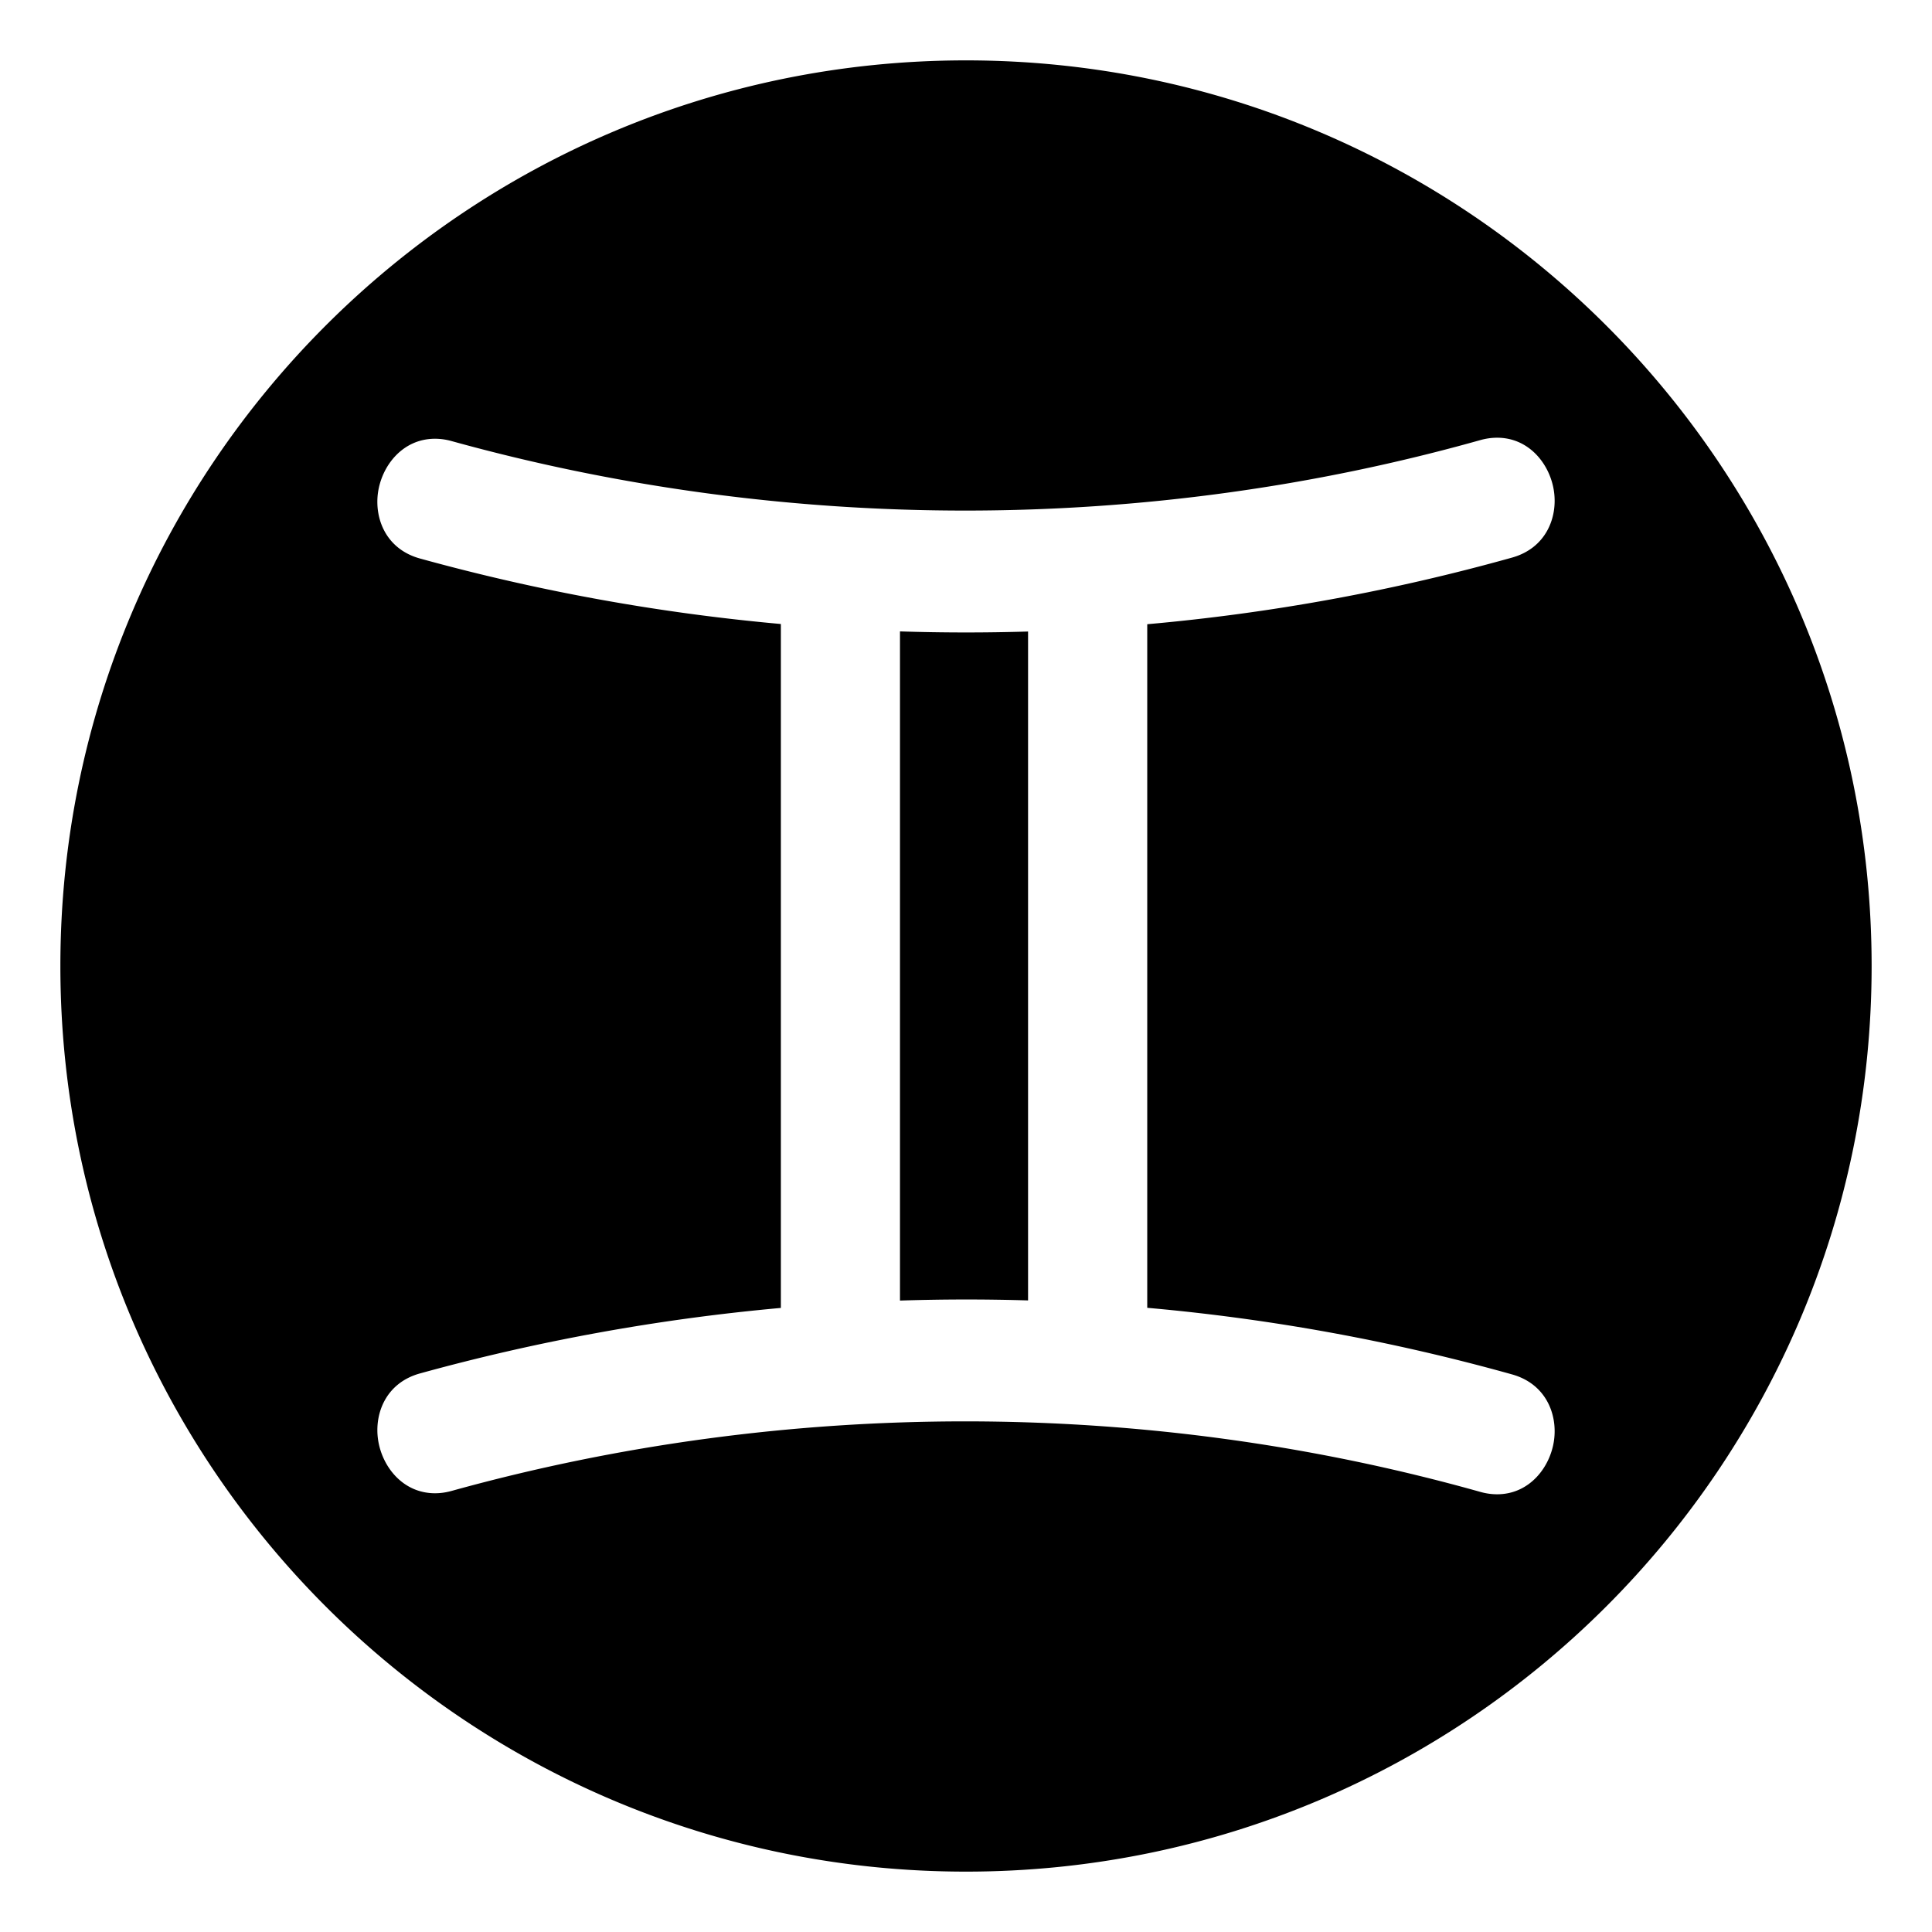 <?xml version="1.0" encoding="utf-8"?><!-- Скачано с сайта svg4.ru / Downloaded from svg4.ru -->
<svg width="800px" height="800px" viewBox="0 0 64 64" xmlns="http://www.w3.org/2000/svg" xmlns:xlink="http://www.w3.org/1999/xlink" aria-hidden="true" role="img" class="iconify iconify--emojione-monotone" preserveAspectRatio="xMidYMid meet"><path d="M29.813 20.916v22.167a68.212 68.212 0 0 1 4.243-.005V20.92a68.21 68.21 0 0 1-4.243-.004" fill="#000000"></path><path d="M32 2C15.432 2 2 15.432 2 32s13.432 30 30 30s30-13.432 30-30S48.568 2 32 2m18.092 43.53c1.123.316 1.506 1.324 1.387 2.183c-.123.888-.81 1.787-1.885 1.787c-.182 0-.369-.026-.557-.079c-11.037-3.105-22.962-3.114-34.075-.033c-.186.052-.37.078-.551.078c-1.08 0-1.769-.903-1.89-1.796c-.117-.857.268-1.862 1.39-2.173a67.838 67.838 0 0 1 11.956-2.17V20.671a67.623 67.623 0 0 1-11.956-2.17c-1.122-.311-1.507-1.314-1.391-2.172c.122-.892.81-1.795 1.891-1.795c.18 0 .365.026.551.078c11.116 3.079 23.04 3.069 34.075-.033c.188-.053.375-.079.557-.079c1.076 0 1.763.899 1.885 1.788c.119.858-.264 1.865-1.387 2.182a66.712 66.712 0 0 1-12.088 2.208v22.645a66.727 66.727 0 0 1 12.088 2.207" fill="#000000"></path></svg>